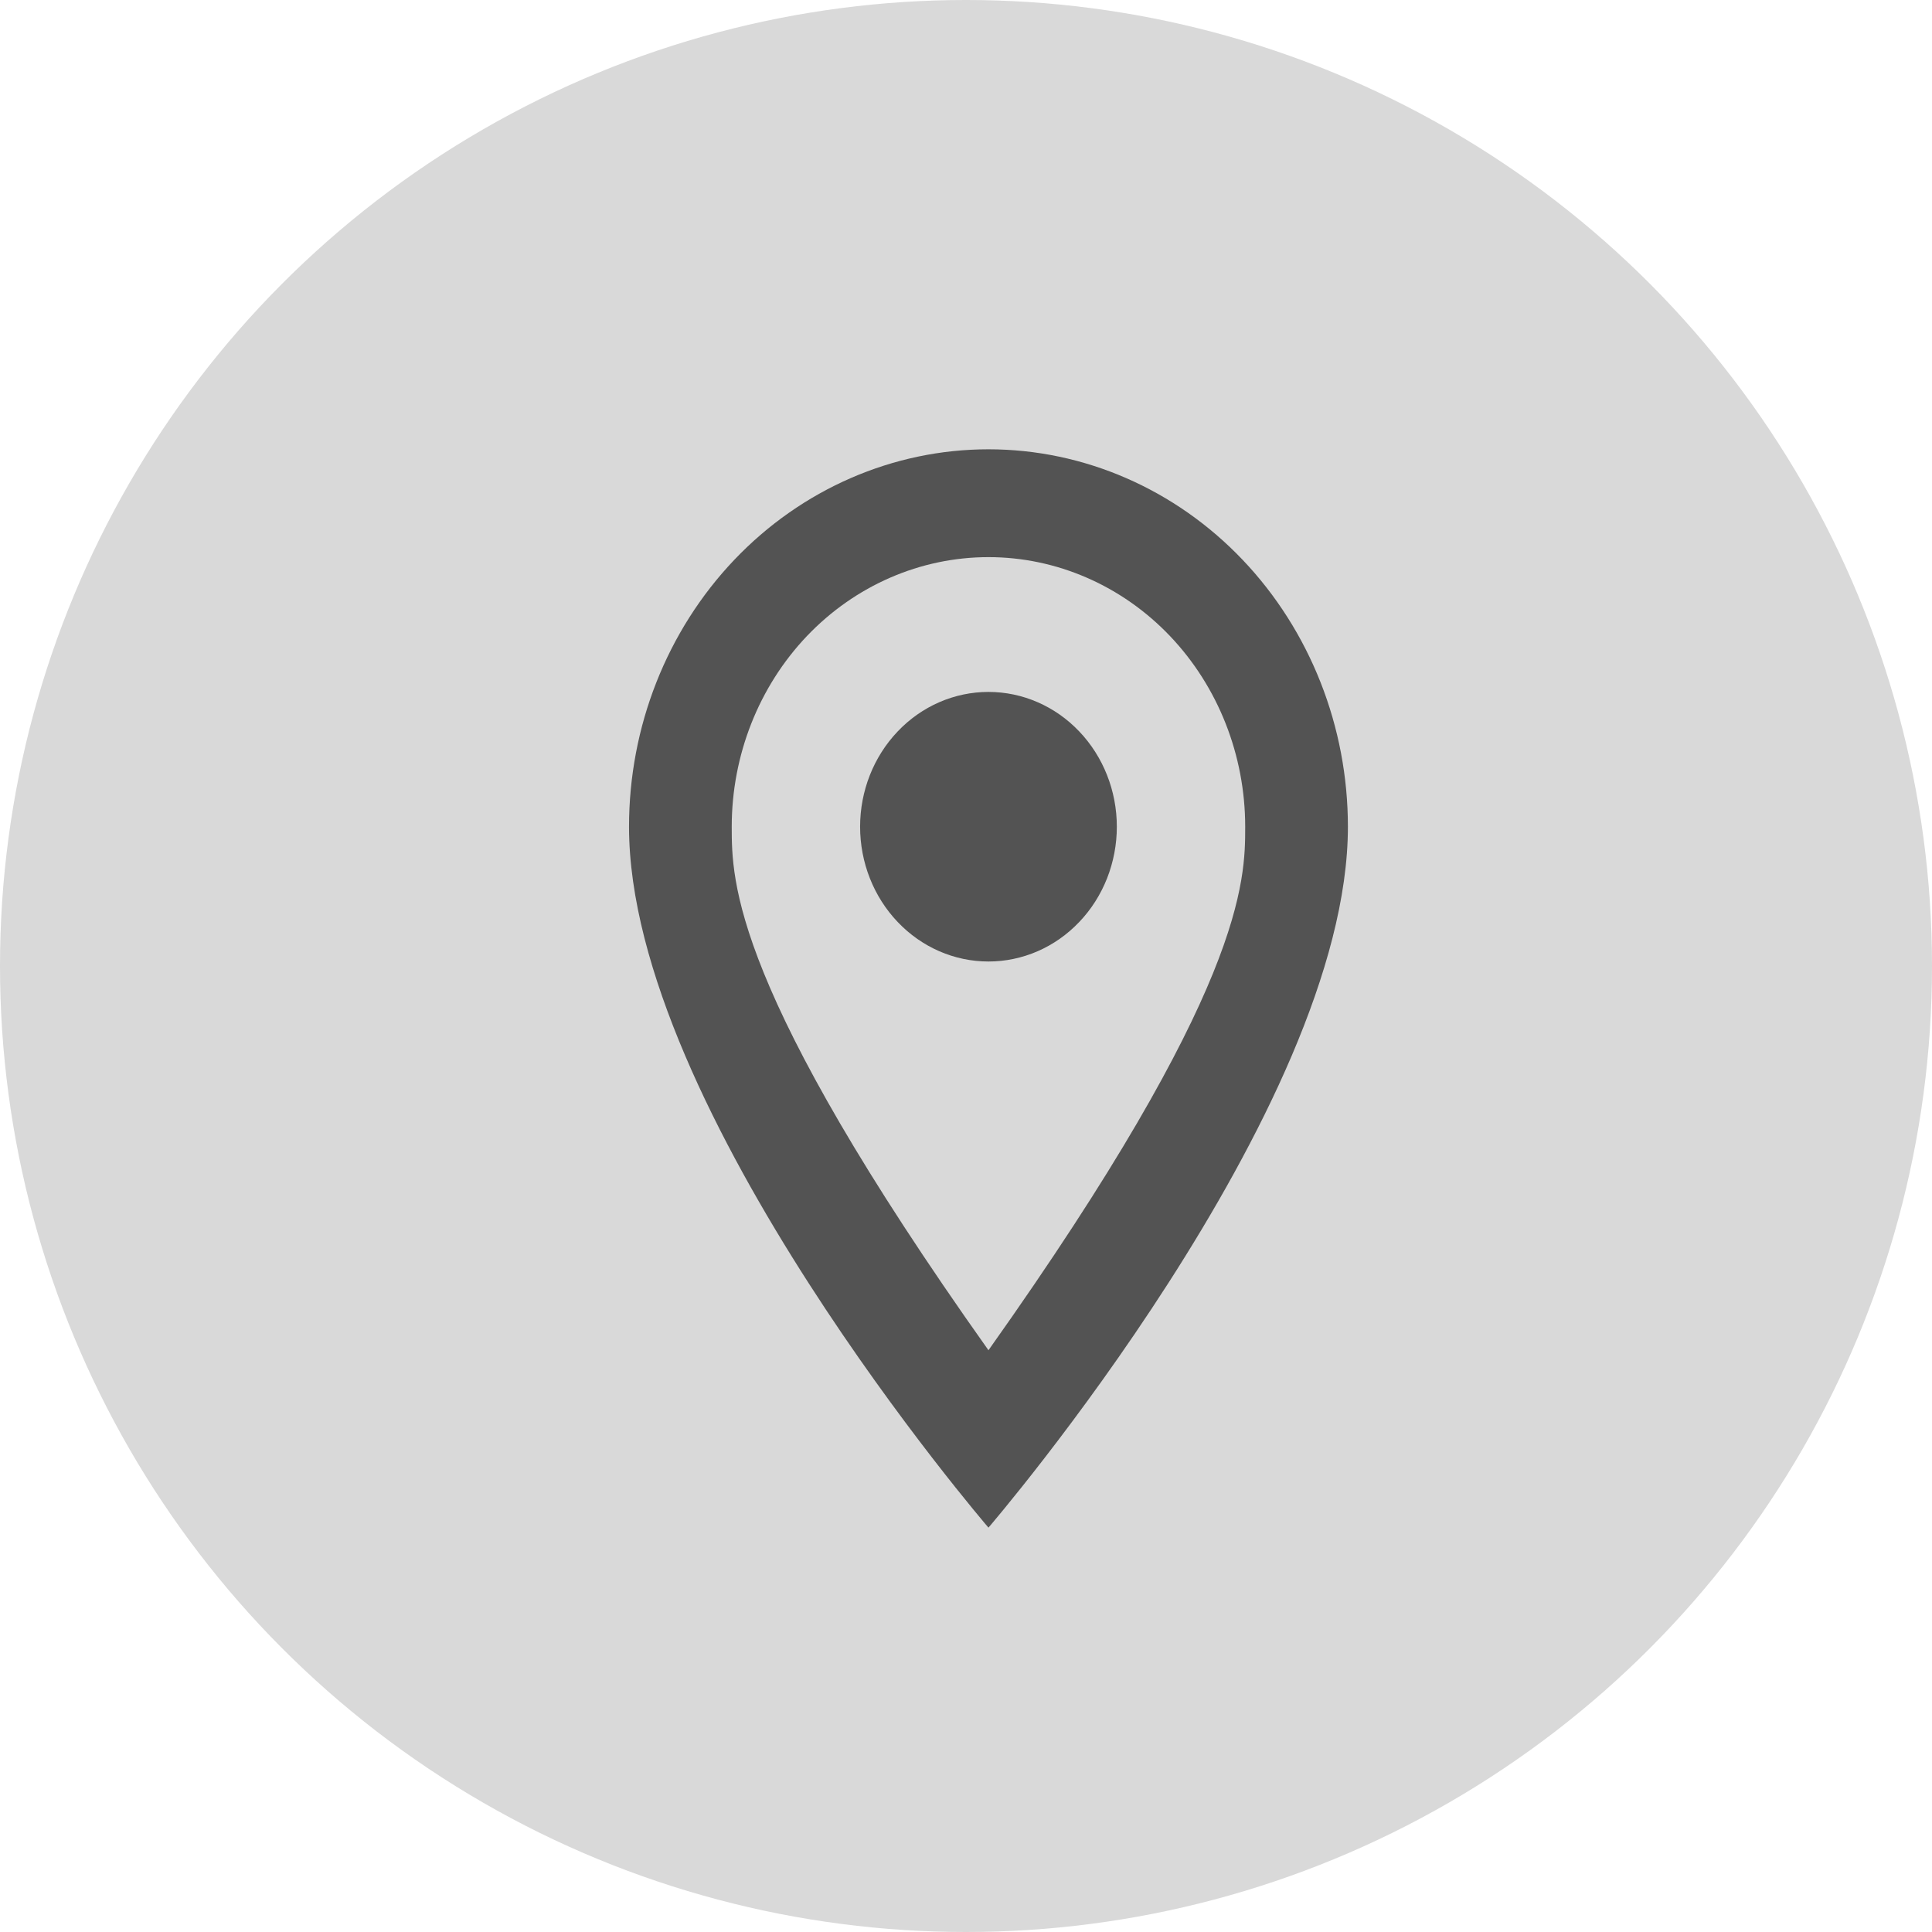 <?xml version="1.0" encoding="UTF-8"?> <svg xmlns="http://www.w3.org/2000/svg" width="43" height="43" viewBox="0 0 43 43" fill="none"> <circle cx="21.5" cy="21.5" r="21.5" fill="#D9D9D9"></circle> <path d="M22 15.4C22.758 15.4 23.485 15.716 24.02 16.279C24.556 16.841 24.857 17.604 24.857 18.4C24.857 18.794 24.783 19.184 24.64 19.548C24.496 19.912 24.286 20.243 24.02 20.521C23.755 20.8 23.44 21.021 23.093 21.172C22.747 21.322 22.375 21.4 22 21.4C21.242 21.4 20.515 21.084 19.98 20.521C19.444 19.959 19.143 19.196 19.143 18.4C19.143 17.604 19.444 16.841 19.98 16.279C20.515 15.716 21.242 15.4 22 15.4ZM22 10C24.122 10 26.157 10.885 27.657 12.46C29.157 14.036 30 16.172 30 18.4C30 24.7 22 34 22 34C22 34 14 24.7 14 18.4C14 16.172 14.843 14.036 16.343 12.46C17.843 10.885 19.878 10 22 10ZM22 12.4C20.485 12.4 19.031 13.032 17.959 14.157C16.888 15.283 16.286 16.809 16.286 18.4C16.286 19.6 16.286 22 22 30.052C27.714 22 27.714 19.6 27.714 18.4C27.714 16.809 27.112 15.283 26.041 14.157C24.969 13.032 23.515 12.4 22 12.4Z" fill="#535353"></path> </svg> 